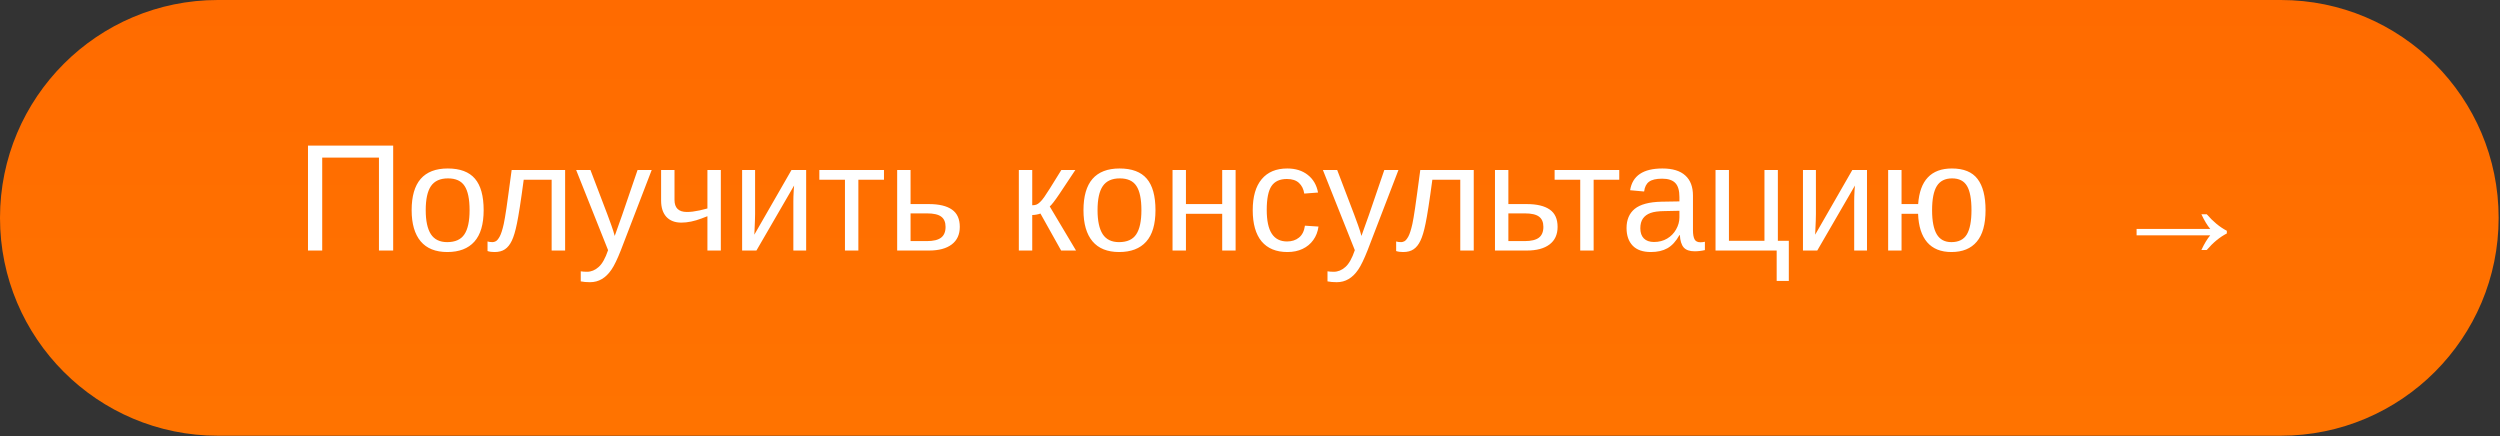 <?xml version="1.0" encoding="UTF-8"?> <svg xmlns="http://www.w3.org/2000/svg" viewBox="0 0 229.375 40" fill="none"><rect x="0" y="0" width="229.375" height="40" fill="#333333" stroke="none"/><g clip-path="url(#clip0_1_731)"><rect width="57.313" height="9.995" transform="scale(4)" fill="url(#paint0_linear_1_731)"></rect><path d="M29.563 14.461V22.987H28.258V13.361H36.074V22.987H34.769V14.461H29.563ZM44.375 19.284C44.375 20.578 44.09 21.541 43.521 22.174C42.952 22.808 42.125 23.124 41.041 23.124C39.962 23.124 39.146 22.796 38.595 22.14C38.044 21.48 37.768 20.528 37.768 19.284C37.768 18.009 38.044 17.053 38.595 16.415C39.151 15.777 39.98 15.458 41.082 15.458C42.212 15.458 43.043 15.77 43.576 16.394C44.109 17.014 44.375 17.977 44.375 19.284ZM43.084 19.284C43.084 18.264 42.931 17.524 42.626 17.064C42.326 16.599 41.818 16.367 41.103 16.367C40.383 16.367 39.862 16.604 39.538 17.078C39.219 17.547 39.06 18.282 39.06 19.284C39.06 20.259 39.217 20.992 39.531 21.484C39.85 21.972 40.349 22.215 41.027 22.215C41.765 22.215 42.291 21.979 42.606 21.505C42.925 21.031 43.084 20.291 43.084 19.284ZM46.958 22.086C46.789 22.441 46.58 22.703 46.329 22.871C46.083 23.04 45.765 23.124 45.373 23.124C45.259 23.124 45.147 23.117 45.038 23.104C44.933 23.09 44.831 23.067 44.731 23.035V22.154C44.849 22.195 45.004 22.215 45.195 22.215C45.282 22.215 45.38 22.188 45.489 22.133C45.603 22.074 45.723 21.928 45.851 21.696C45.978 21.459 46.102 21.074 46.22 20.542C46.256 20.373 46.293 20.179 46.329 19.961C46.37 19.742 46.416 19.455 46.466 19.1C46.516 18.745 46.58 18.287 46.657 17.727C46.735 17.162 46.83 16.451 46.944 15.595H51.85V22.987H50.613V16.49H48.051C47.919 17.483 47.8 18.314 47.696 18.984C47.591 19.653 47.502 20.161 47.429 20.507C47.288 21.204 47.131 21.73 46.958 22.086ZM54.132 25.891C53.804 25.891 53.521 25.866 53.284 25.816V24.894C53.458 24.921 53.649 24.935 53.858 24.935C54.241 24.935 54.594 24.791 54.917 24.504C55.245 24.222 55.537 23.705 55.792 22.953L52.861 15.595H54.173L55.73 19.681C55.844 19.972 55.965 20.302 56.092 20.671C56.225 21.04 56.327 21.366 56.4 21.648C56.514 21.325 56.628 21.004 56.742 20.685C56.86 20.366 56.974 20.047 57.083 19.728L58.497 15.595H59.795L56.953 22.987C56.799 23.379 56.65 23.721 56.509 24.012C56.368 24.308 56.231 24.552 56.099 24.743C55.835 25.131 55.541 25.417 55.218 25.604C54.899 25.795 54.537 25.891 54.132 25.891ZM66.136 15.595V22.987H64.906V19.838L64.373 20.043C63.704 20.298 63.084 20.425 62.515 20.425C61.927 20.425 61.47 20.25 61.141 19.899C60.818 19.544 60.656 19.045 60.656 18.403V15.595H61.886V18.342C61.886 19.079 62.264 19.448 63.02 19.448C63.189 19.448 63.369 19.437 63.56 19.414C63.756 19.387 63.965 19.35 64.189 19.305C64.416 19.255 64.656 19.196 64.906 19.127V15.595H66.136ZM72.859 17.023L69.402 22.987H68.09V15.595H69.279V19.64C69.279 19.831 69.274 20.034 69.265 20.248C69.256 20.462 69.247 20.678 69.238 20.897C69.229 21.111 69.22 21.323 69.21 21.532L72.62 15.595H73.965V22.987H72.79V18.478C72.79 18.369 72.793 18.219 72.797 18.027C72.806 17.831 72.816 17.638 72.825 17.447C72.838 17.255 72.85 17.114 72.859 17.023ZM78.755 16.49V22.987H77.525V16.49H75.175V15.595H81.105V16.49H78.755ZM85.225 18.724C86.159 18.724 86.865 18.893 87.343 19.23C87.821 19.562 88.061 20.091 88.061 20.815C88.061 21.516 87.814 22.054 87.322 22.427C86.831 22.801 86.134 22.987 85.232 22.987H82.315V15.595H83.544V18.724H85.225ZM83.544 22.12H85.047C85.64 22.12 86.072 22.015 86.345 21.805C86.619 21.596 86.755 21.266 86.755 20.815C86.755 20.387 86.623 20.075 86.359 19.879C86.095 19.678 85.66 19.578 85.054 19.578H83.544V22.12ZM94.708 19.728V22.987H93.478V15.595H94.708V18.833C94.845 18.833 94.968 18.815 95.077 18.779C95.186 18.738 95.3 18.66 95.419 18.547C95.478 18.487 95.542 18.419 95.61 18.342C95.678 18.26 95.749 18.166 95.822 18.061C95.899 17.957 96.068 17.699 96.328 17.289C96.587 16.875 96.938 16.31 97.379 15.595H98.664L97.188 17.815C96.769 18.435 96.478 18.811 96.314 18.943L98.725 22.987H97.359L95.46 19.592C95.373 19.628 95.255 19.66 95.104 19.688C94.959 19.715 94.827 19.728 94.708 19.728ZM106.015 19.284C106.015 20.578 105.731 21.541 105.161 22.174C104.592 22.808 103.765 23.124 102.681 23.124C101.602 23.124 100.787 22.796 100.235 22.14C99.684 21.48 99.409 20.528 99.409 19.284C99.409 18.009 99.684 17.053 100.235 16.415C100.791 15.777 101.62 15.458 102.722 15.458C103.852 15.458 104.683 15.77 105.216 16.394C105.749 17.014 106.015 17.977 106.015 19.284ZM104.724 19.284C104.724 18.264 104.572 17.524 104.266 17.064C103.966 16.599 103.458 16.367 102.743 16.367C102.023 16.367 101.502 16.604 101.178 17.078C100.86 17.547 100.7 18.282 100.7 19.284C100.7 20.259 100.857 20.992 101.171 21.484C101.49 21.972 101.989 22.215 102.668 22.215C103.406 22.215 103.932 21.979 104.246 21.505C104.565 21.031 104.724 20.291 104.724 19.284ZM108.81 19.619V22.987H107.58V15.595H108.81V18.724H112.137V15.595H113.367V22.987H112.137V19.619H108.81ZM118.122 23.124C117.088 23.124 116.298 22.798 115.751 22.147C115.209 21.491 114.938 20.537 114.938 19.284C114.938 18.041 115.212 17.094 115.758 16.442C116.305 15.786 117.088 15.458 118.108 15.458C118.864 15.458 119.491 15.654 119.987 16.046C120.488 16.438 120.803 16.977 120.93 17.665L119.666 17.761C119.603 17.351 119.441 17.025 119.181 16.784C118.921 16.542 118.553 16.422 118.074 16.422C117.423 16.422 116.952 16.638 116.66 17.071C116.369 17.503 116.223 18.232 116.223 19.257C116.223 20.241 116.378 20.97 116.687 21.443C116.997 21.917 117.464 22.154 118.088 22.154C118.525 22.154 118.89 22.036 119.181 21.799C119.477 21.562 119.659 21.197 119.728 20.706L120.971 20.787C120.907 21.261 120.748 21.673 120.493 22.024C120.242 22.375 119.914 22.646 119.509 22.837C119.108 23.028 118.646 23.124 118.122 23.124ZM122.645 25.891C122.317 25.891 122.035 25.866 121.798 25.816V24.894C121.971 24.921 122.162 24.935 122.372 24.935C122.754 24.935 123.107 24.791 123.431 24.504C123.759 24.222 124.05 23.705 124.305 22.953L121.374 15.595H122.686L124.244 19.681C124.358 19.972 124.478 20.302 124.606 20.671C124.738 21.04 124.84 21.366 124.913 21.648C125.027 21.325 125.141 21.004 125.255 20.685C125.373 20.366 125.487 20.047 125.597 19.728L127.011 15.595H128.309L125.467 22.987C125.312 23.379 125.164 23.721 125.023 24.012C124.881 24.308 124.745 24.552 124.613 24.743C124.348 25.131 124.055 25.417 123.731 25.604C123.412 25.795 123.05 25.891 122.645 25.891ZM130.324 22.086C130.156 22.441 129.946 22.703 129.696 22.871C129.45 23.04 129.131 23.124 128.739 23.124C128.626 23.124 128.514 23.117 128.405 23.104C128.3 23.09 128.197 23.067 128.097 23.035V22.154C128.216 22.195 128.371 22.215 128.562 22.215C128.648 22.215 128.746 22.188 128.856 22.133C128.969 22.074 129.09 21.928 129.218 21.696C129.345 21.459 129.468 21.074 129.587 20.542C129.623 20.373 129.66 20.179 129.696 19.961C129.737 19.742 129.783 19.455 129.832 19.1C129.883 18.745 129.946 18.287 130.024 17.727C130.101 17.162 130.197 16.451 130.311 15.595H135.216V22.987H133.98V16.49H131.418C131.285 17.483 131.167 18.314 131.062 18.984C130.958 19.653 130.869 20.161 130.796 20.507C130.655 21.204 130.498 21.73 130.324 22.086ZM140.074 18.724C141.008 18.724 141.714 18.893 142.192 19.23C142.67 19.562 142.909 20.091 142.909 20.815C142.909 21.516 142.664 22.054 142.172 22.427C141.68 22.801 140.983 22.987 140.081 22.987H137.164V15.595H138.393V18.724H140.074ZM138.393 22.12H139.897C140.488 22.12 140.921 22.015 141.195 21.805C141.468 21.596 141.605 21.266 141.605 20.815C141.605 20.387 141.472 20.075 141.208 19.879C140.944 19.678 140.509 19.578 139.903 19.578H138.393V22.12ZM146.216 16.49V22.987H144.986V16.49H142.636V15.595H148.567V16.49H146.216ZM151.47 23.124C150.728 23.124 150.17 22.928 149.796 22.537C149.423 22.145 149.236 21.607 149.236 20.924C149.236 20.159 149.487 19.571 149.988 19.161C150.493 18.752 151.306 18.533 152.427 18.506L154.087 18.478V18.075C154.087 17.474 153.959 17.043 153.704 16.784C153.449 16.524 153.048 16.394 152.502 16.394C151.951 16.394 151.55 16.488 151.299 16.675C151.049 16.861 150.899 17.16 150.849 17.57L149.564 17.453C149.774 16.123 150.762 15.458 152.529 15.458C153.458 15.458 154.157 15.672 154.627 16.101C155.096 16.524 155.33 17.139 155.33 17.945V21.129C155.33 21.493 155.378 21.769 155.474 21.956C155.569 22.138 155.752 22.229 156.02 22.229C156.148 22.229 156.282 22.213 156.424 22.181V22.946C156.269 22.983 156.111 23.01 155.952 23.028C155.793 23.047 155.633 23.056 155.474 23.056C155.018 23.056 154.686 22.937 154.476 22.701C154.271 22.459 154.155 22.083 154.128 21.573H154.087C153.773 22.138 153.406 22.539 152.987 22.776C152.572 23.008 152.067 23.124 151.47 23.124ZM154.087 19.339L152.741 19.366C152.167 19.371 151.73 19.43 151.429 19.544C151.129 19.653 150.899 19.822 150.739 20.05C150.58 20.277 150.5 20.576 150.5 20.945C150.5 21.345 150.607 21.655 150.821 21.874C151.04 22.092 151.35 22.202 151.75 22.202C152.206 22.202 152.607 22.099 152.953 21.894C153.303 21.689 153.579 21.409 153.779 21.054C153.984 20.694 154.087 20.325 154.087 19.947V19.339ZM157.4 22.987V15.595H158.63V22.092H161.889V15.595H163.119V22.092H164.124V25.775H163.01V22.987H157.4ZM170.191 17.023L166.733 22.987H165.422V15.595H166.61V19.64C166.61 19.831 166.606 20.034 166.597 20.248C166.588 20.462 166.578 20.678 166.569 20.897C166.56 21.111 166.551 21.323 166.542 21.532L169.951 15.595H171.297V22.987H170.122V18.478C170.122 18.369 170.124 18.219 170.129 18.027C170.138 17.831 170.147 17.638 170.156 17.447C170.17 17.255 170.181 17.114 170.191 17.023ZM182.174 19.284C182.174 20.578 181.905 21.541 181.368 22.174C180.835 22.808 180.061 23.124 179.045 23.124C178.079 23.124 177.337 22.826 176.818 22.229C176.303 21.628 176.025 20.758 175.984 19.619H174.467V22.987H173.238V15.595H174.467V18.724H175.991C176.069 17.636 176.364 16.82 176.879 16.278C177.394 15.732 178.129 15.458 179.086 15.458C180.166 15.458 180.949 15.777 181.436 16.415C181.928 17.053 182.174 18.009 182.174 19.284ZM180.883 19.284C180.883 18.264 180.746 17.524 180.473 17.064C180.2 16.599 179.744 16.367 179.106 16.367C178.46 16.367 177.991 16.604 177.699 17.078C177.412 17.547 177.269 18.282 177.269 19.284C177.269 20.277 177.412 21.015 177.699 21.498C177.986 21.976 178.432 22.215 179.038 22.215C179.703 22.215 180.177 21.979 180.459 21.505C180.742 21.027 180.883 20.286 180.883 19.284Z" fill="white"></path><path d="M202.789 21.003C202.52 20.684 202.249 20.236 201.976 19.657H202.468C203.051 20.331 203.666 20.837 204.312 21.174V21.42C203.666 21.752 203.051 22.258 202.468 22.937H201.976C202.249 22.358 202.52 21.91 202.789 21.591H196.032V21.003H202.789Z" fill="white"></path></g><defs><linearGradient id="paint0_linear_1_731" x1="114.688" y1="0" x2="114.688" y2="40" gradientUnits="userSpaceOnUse"><stop stop-color="#FF6B00"></stop><stop offset="1" stop-color="#FF8C00"></stop></linearGradient><clipPath id="clip0_1_731"><path d="M0 19.989C0 8.949 8.949 0 19.989 0H209.261C220.301 0 229.25 8.949 229.25 19.989C229.25 31.029 220.301 39.978 209.261 39.978H19.989C8.949 39.978 0 31.029 0 19.989Z" fill="white"></path></clipPath></defs></svg> 